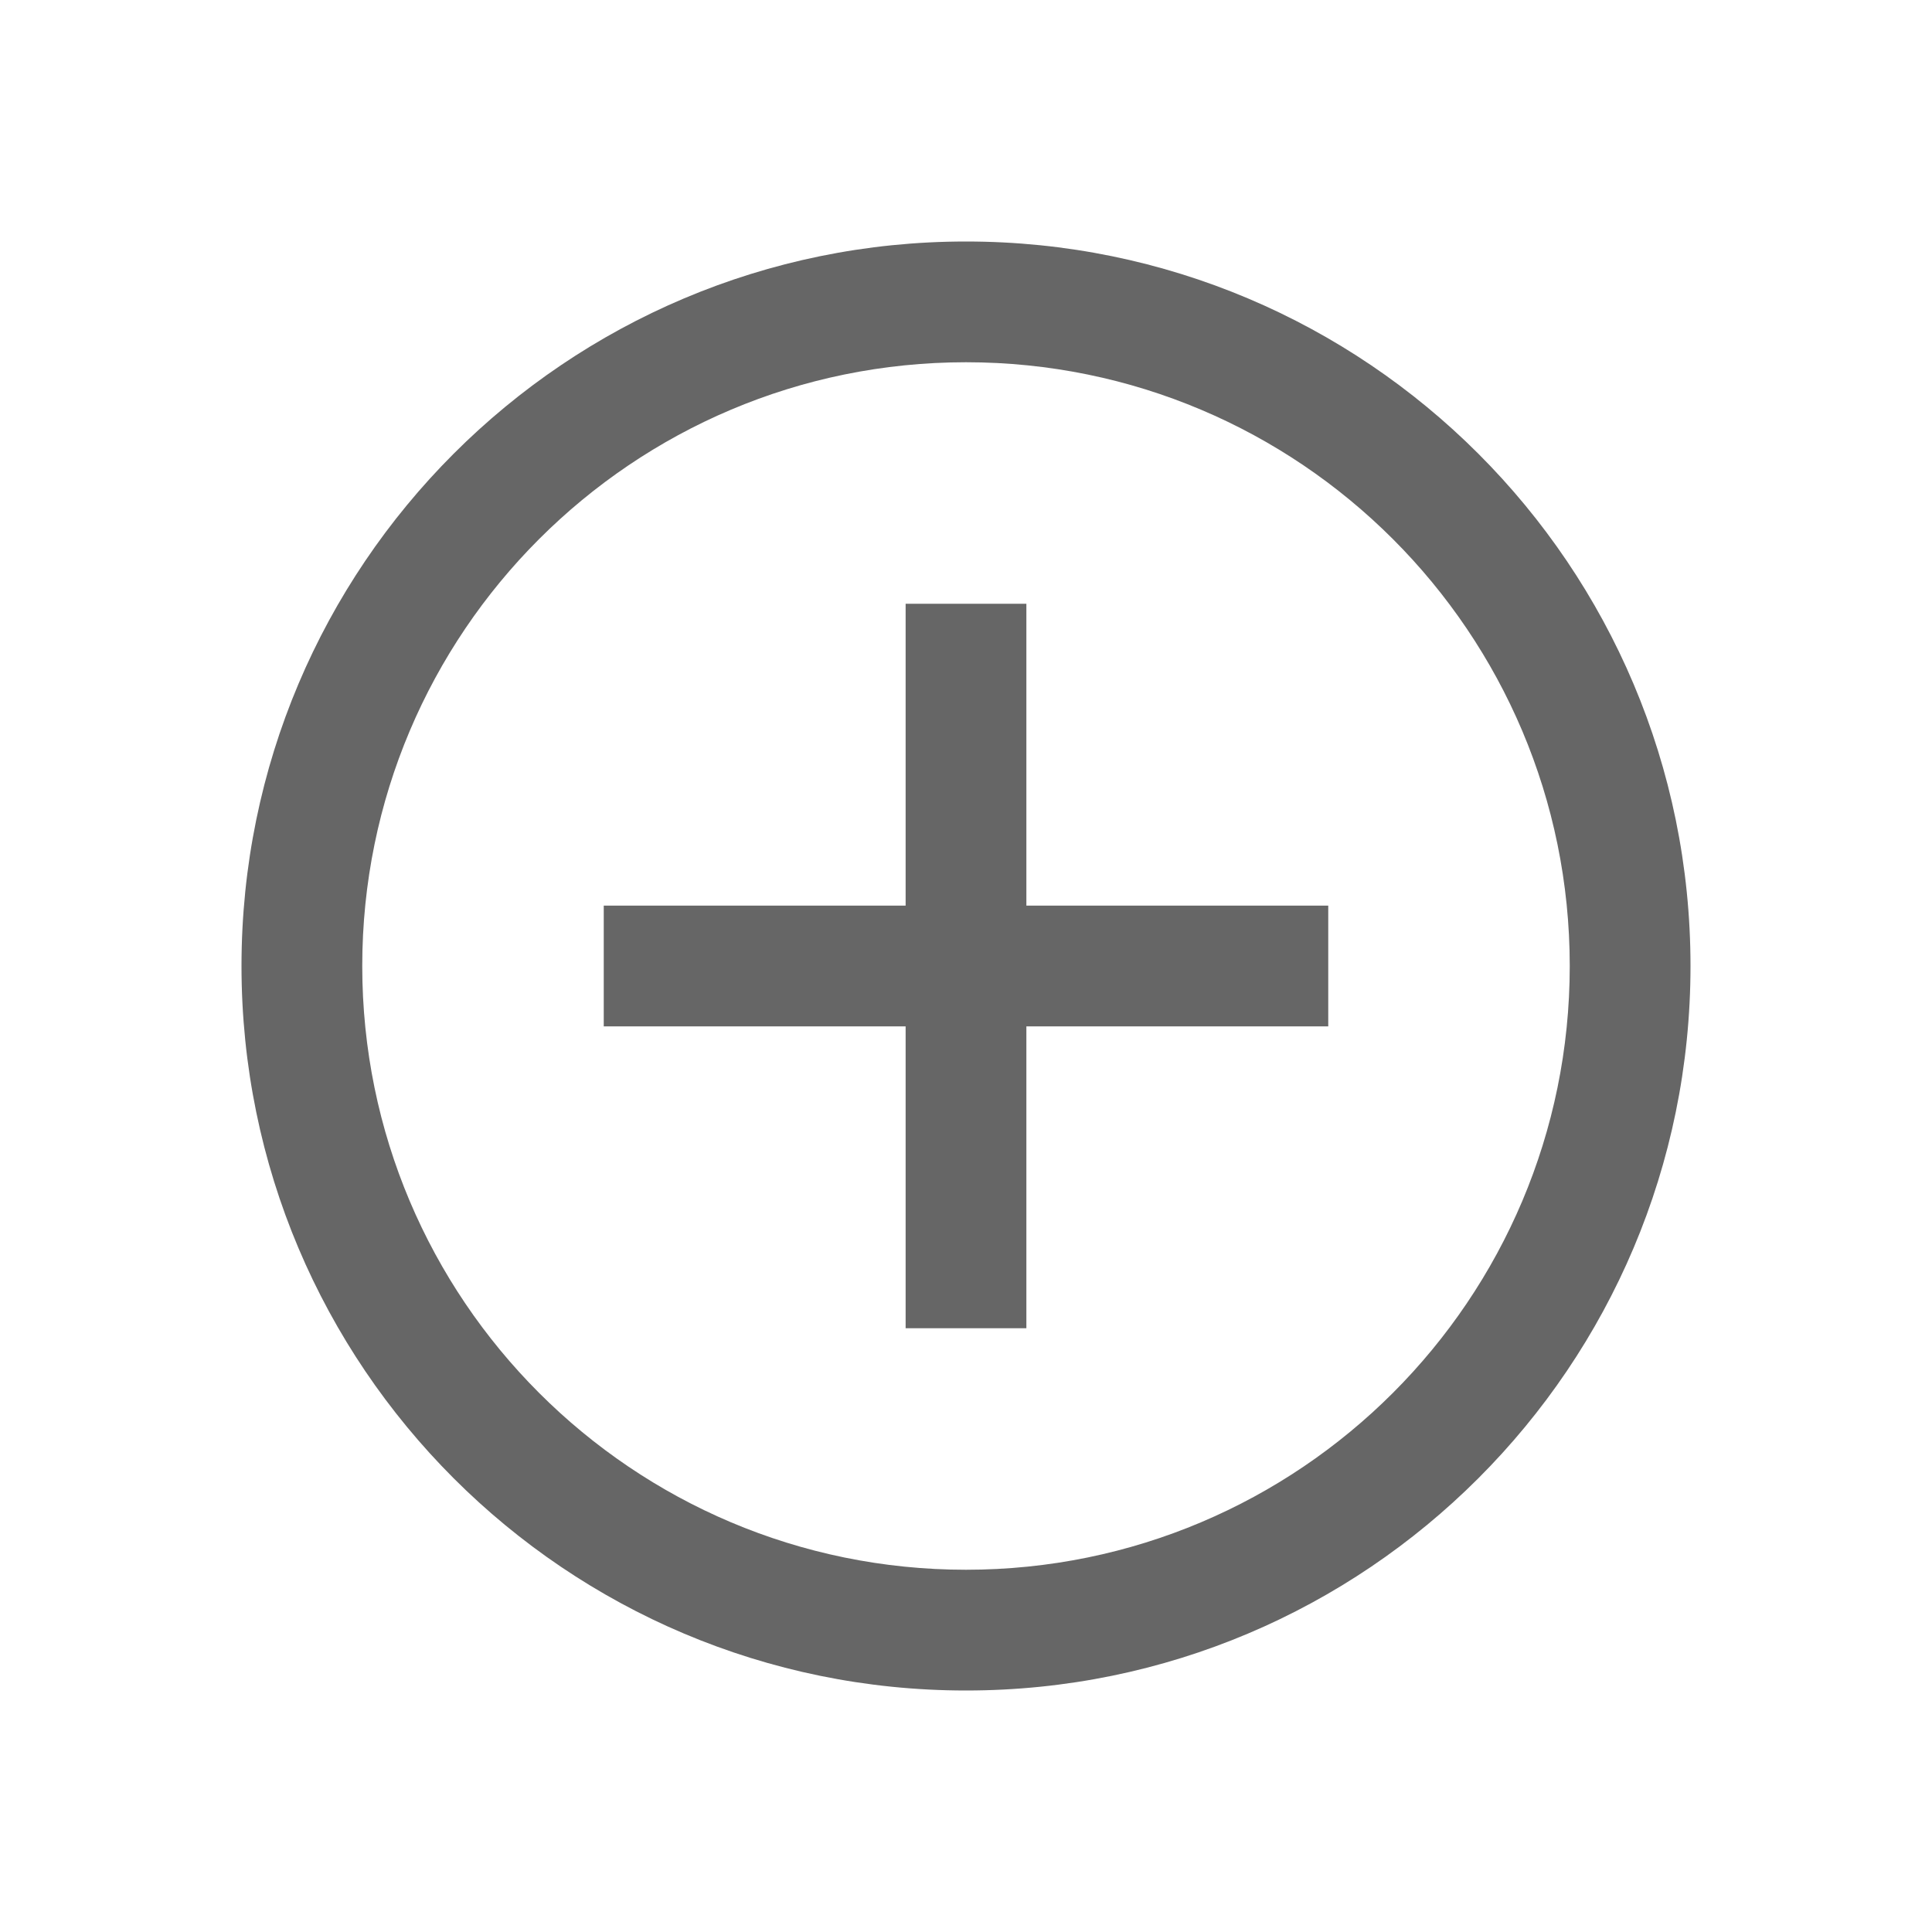 <?xml version="1.0" encoding="UTF-8"?>
<svg width="24px" height="24px" viewBox="0 0 24 24" version="1.1" xmlns="http://www.w3.org/2000/svg" xmlns:xlink="http://www.w3.org/1999/xlink">
    <title>Icons/System Icons/Plus Circle@SVG</title>
    <g id="Icons/System-Icons/Plus-Circle" stroke="none" stroke-width="1" fill="none" fill-rule="evenodd">
        <path d="M12.75,11.25 L16.5,11.25 L16.5,12.75 L12.75,12.75 L12.75,16.5 L11.25,16.5 L11.25,12.75 L7.5,12.75 L7.5,11.25 L11.25,11.25 L11.25,7.5 L12.75,7.5 L12.75,11.25 Z M12,19.5 C16.142,19.5 19.5,16.142 19.5,12 C19.5,7.858 16.142,4.5 12,4.5 C7.858,4.5 4.5,7.858 4.5,12 C4.5,16.142 7.858,19.5 12,19.5 Z M12,21 C7.029,21 3,16.971 3,12 C3,7.029 7.029,3 12,3 C16.971,3 21,7.029 21,12 C21,16.971 16.971,21 12,21 Z" id="colour" fill="#666666" fill-rule="nonzero"></path>
    </g>
</svg>